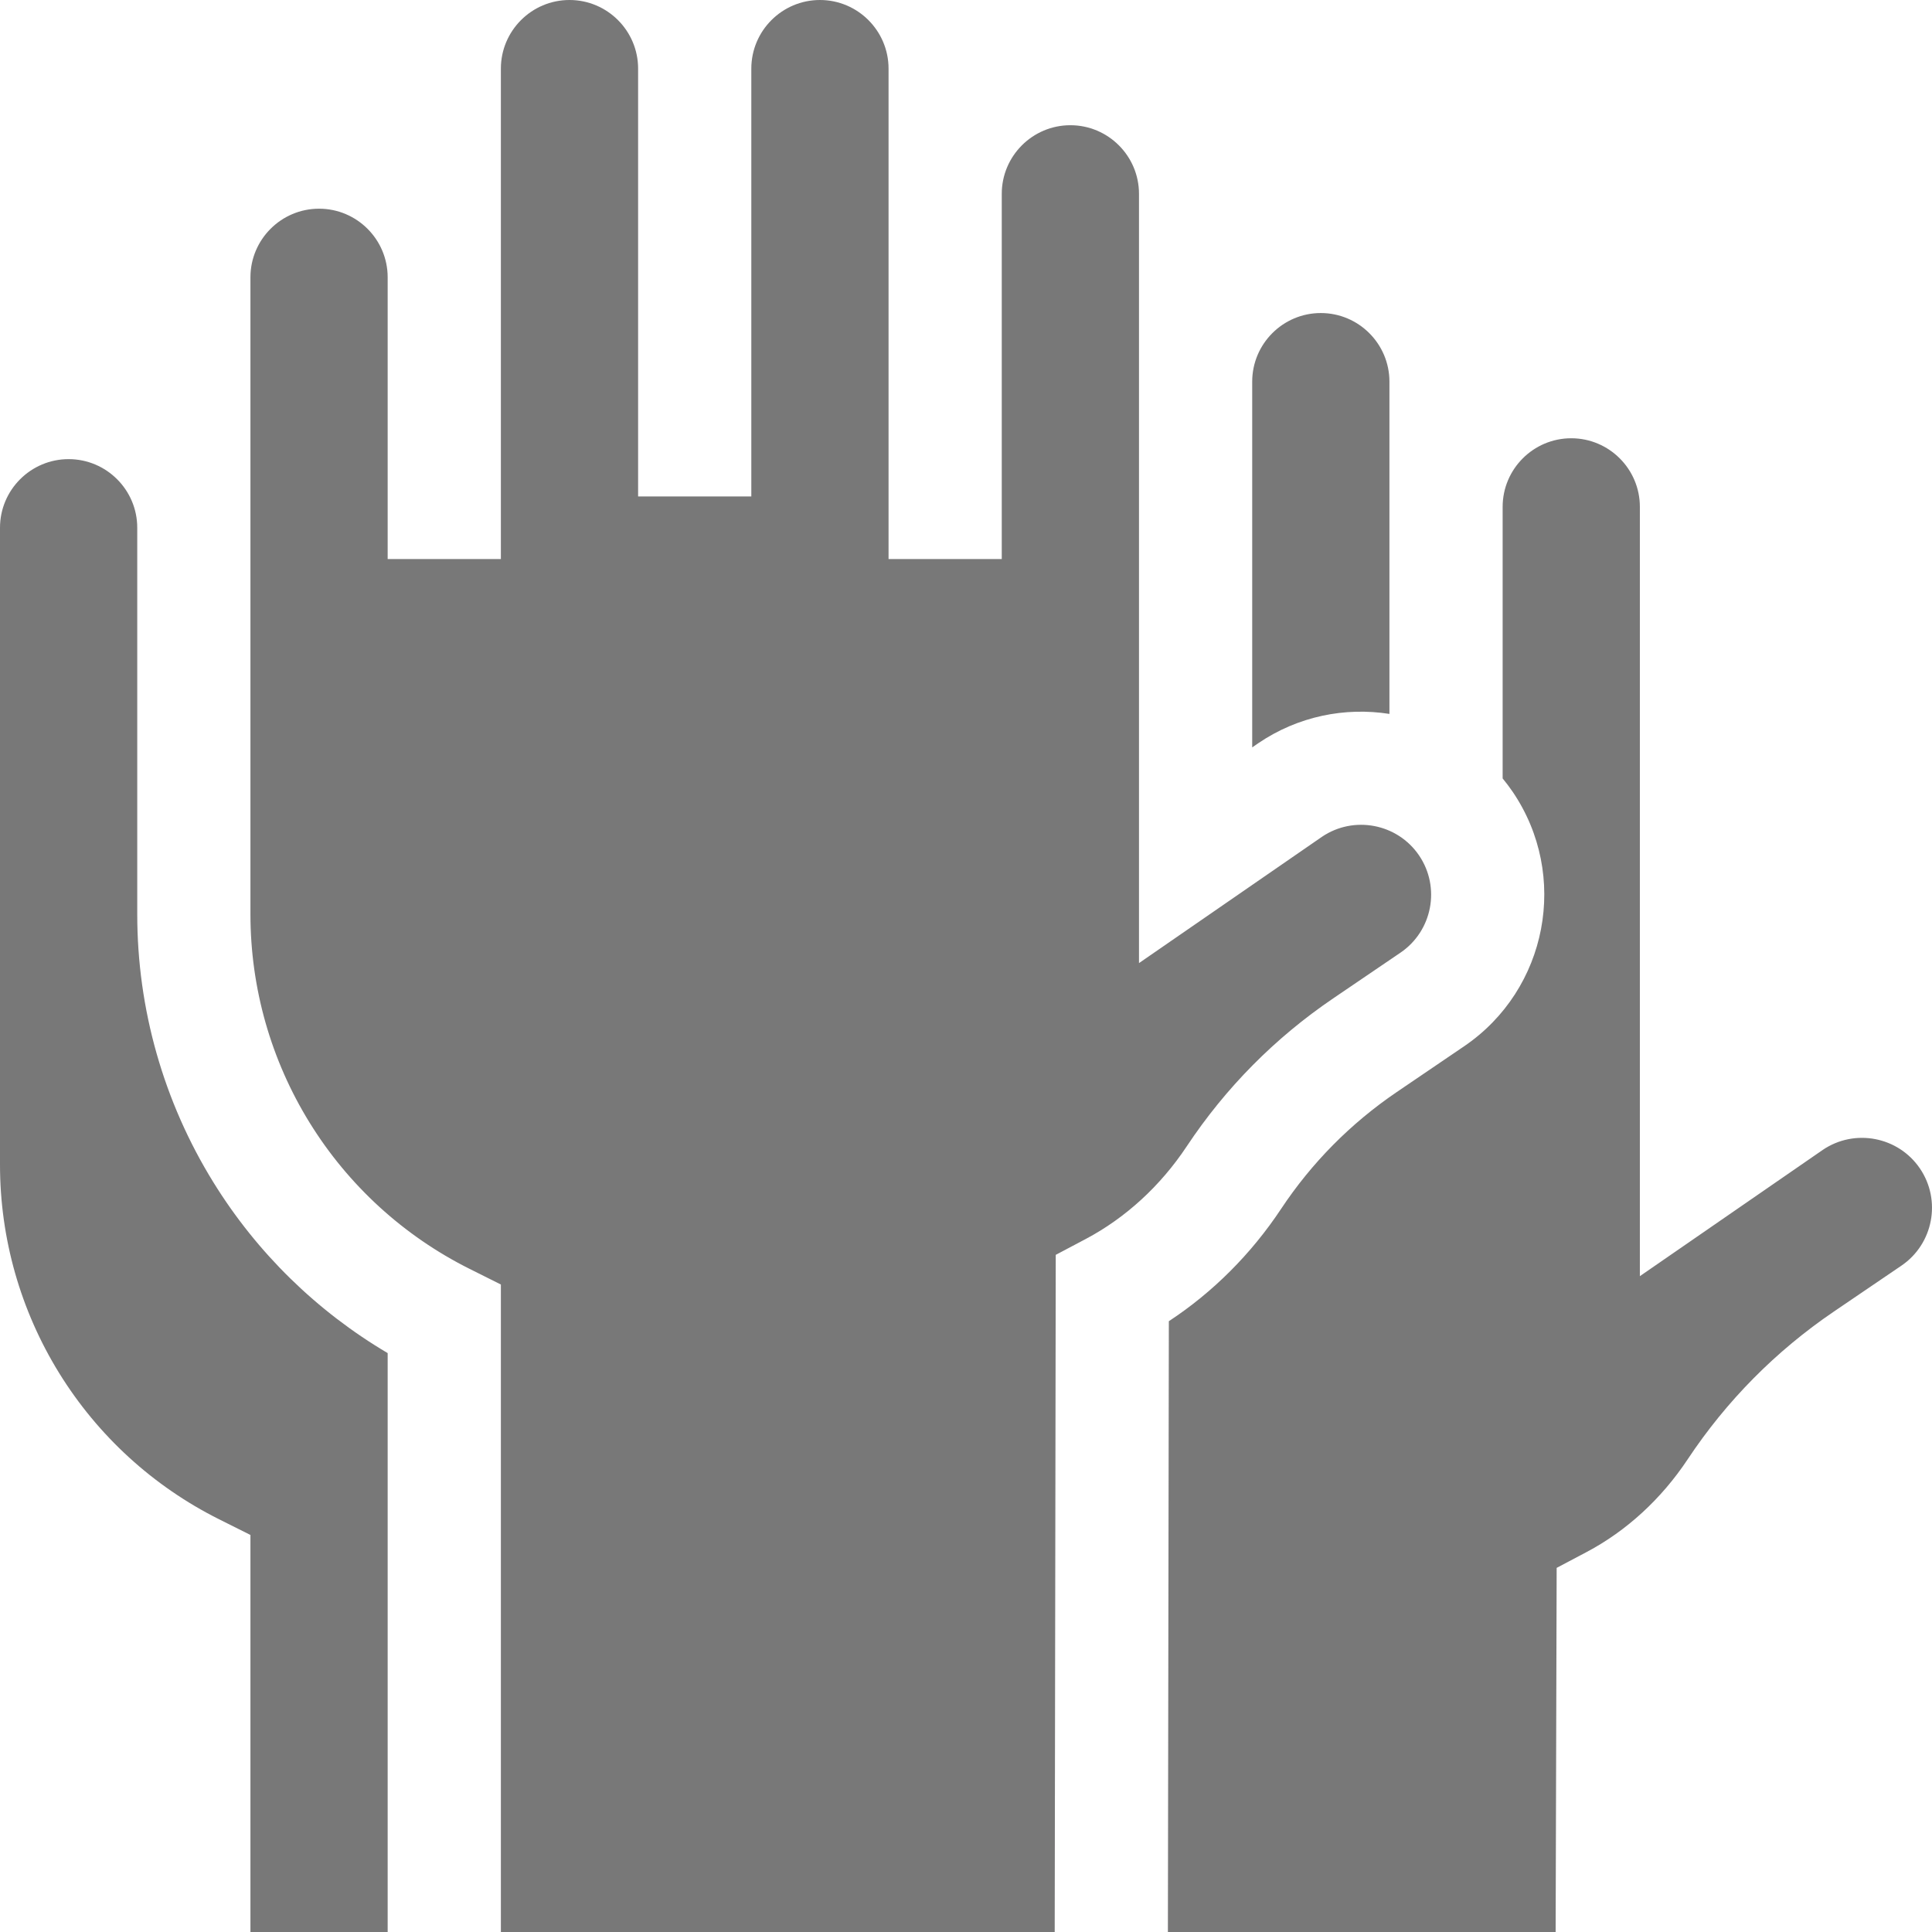 <?xml version="1.0" encoding="UTF-8"?>
<svg width="102px" height="102px" viewBox="0 0 102 102" version="1.1" xmlns="http://www.w3.org/2000/svg" xmlns:xlink="http://www.w3.org/1999/xlink">
    <title>volunteer</title>
    <g id="Page-1" stroke="none" stroke-width="1" fill="none" fill-rule="evenodd" opacity="0.7">
        <g id="website" transform="translate(-1222, -3951)" fill="#3F3E3F" fill-rule="nonzero">
            <g id="Group-6" transform="translate(521, 3928)">
                <g id="Group-5" transform="translate(626, 0)">
                    <path d="M118.289,23 C120.286,23 121.911,24.625 121.911,26.623 L121.911,52.515 L127.888,52.515 L127.888,33.233 C127.888,31.236 129.513,29.611 131.51,29.611 C133.508,29.611 135.133,31.236 135.133,33.233 L135.133,73.847 L144.795,67.177 C146.479,66.04 148.776,66.48 149.919,68.162 C151.064,69.847 150.624,72.15 148.939,73.295 L145.381,75.713 C142.306,77.802 139.707,80.429 137.655,83.52 C136.269,85.608 134.426,87.298 132.326,88.41 L130.738,89.25 L130.683,125 L101.444,125 L101.444,90.816 L99.792,89.99 C96.313,88.251 93.393,85.582 91.348,82.274 C89.303,78.965 88.222,75.16 88.222,71.27 L88.222,37.641 C88.222,35.643 89.847,34.018 91.845,34.018 C93.842,34.018 95.467,35.643 95.467,37.641 L95.467,52.515 L101.444,52.515 L101.444,26.623 C101.444,24.625 103.069,23 105.067,23 C107.064,23 108.689,24.625 108.689,26.623 L108.689,49.21 L114.666,49.21 L114.666,26.623 C114.666,24.625 116.291,23 118.289,23 Z M78.623,47.24 C80.62,47.24 82.246,48.865 82.246,50.862 L82.246,71.27 C82.246,76.271 83.635,81.162 86.264,85.416 C88.562,89.135 91.721,92.224 95.467,94.437 L95.467,125 L88.222,125 L88.222,104.038 L86.57,103.212 C83.091,101.472 80.171,98.804 78.126,95.495 C76.081,92.186 75,88.382 75,84.492 L75,50.862 C75,48.865 76.625,47.24 78.623,47.24 Z M157.954,46.138 C159.952,46.138 161.577,47.763 161.577,49.76 L161.577,90.375 L171.237,83.706 C172.922,82.567 175.219,83.007 176.362,84.689 C177.507,86.374 177.068,88.677 175.383,89.822 L171.825,92.24 C168.75,94.33 166.151,96.956 164.099,100.047 C162.713,102.135 160.87,103.826 158.77,104.937 L157.184,105.776 L157.13,125 L136.659,125 L136.709,92.753 C139.024,91.233 141.051,89.211 142.634,86.825 C144.255,84.383 146.31,82.308 148.74,80.656 L152.299,78.238 C156.709,75.241 157.859,69.214 154.862,64.803 C154.695,64.557 154.517,64.323 154.332,64.098 L154.332,49.76 C154.332,47.763 155.957,46.138 157.954,46.138 Z M144.732,39.527 C146.73,39.527 148.355,41.152 148.355,43.15 L148.355,60.691 C146.015,60.324 143.536,60.807 141.427,62.24 L141.11,62.459 L141.11,43.15 C141.11,41.152 142.735,39.527 144.732,39.527 Z" id="volunteer"></path>
                </g>
            </g>
        </g>
    </g>
</svg>